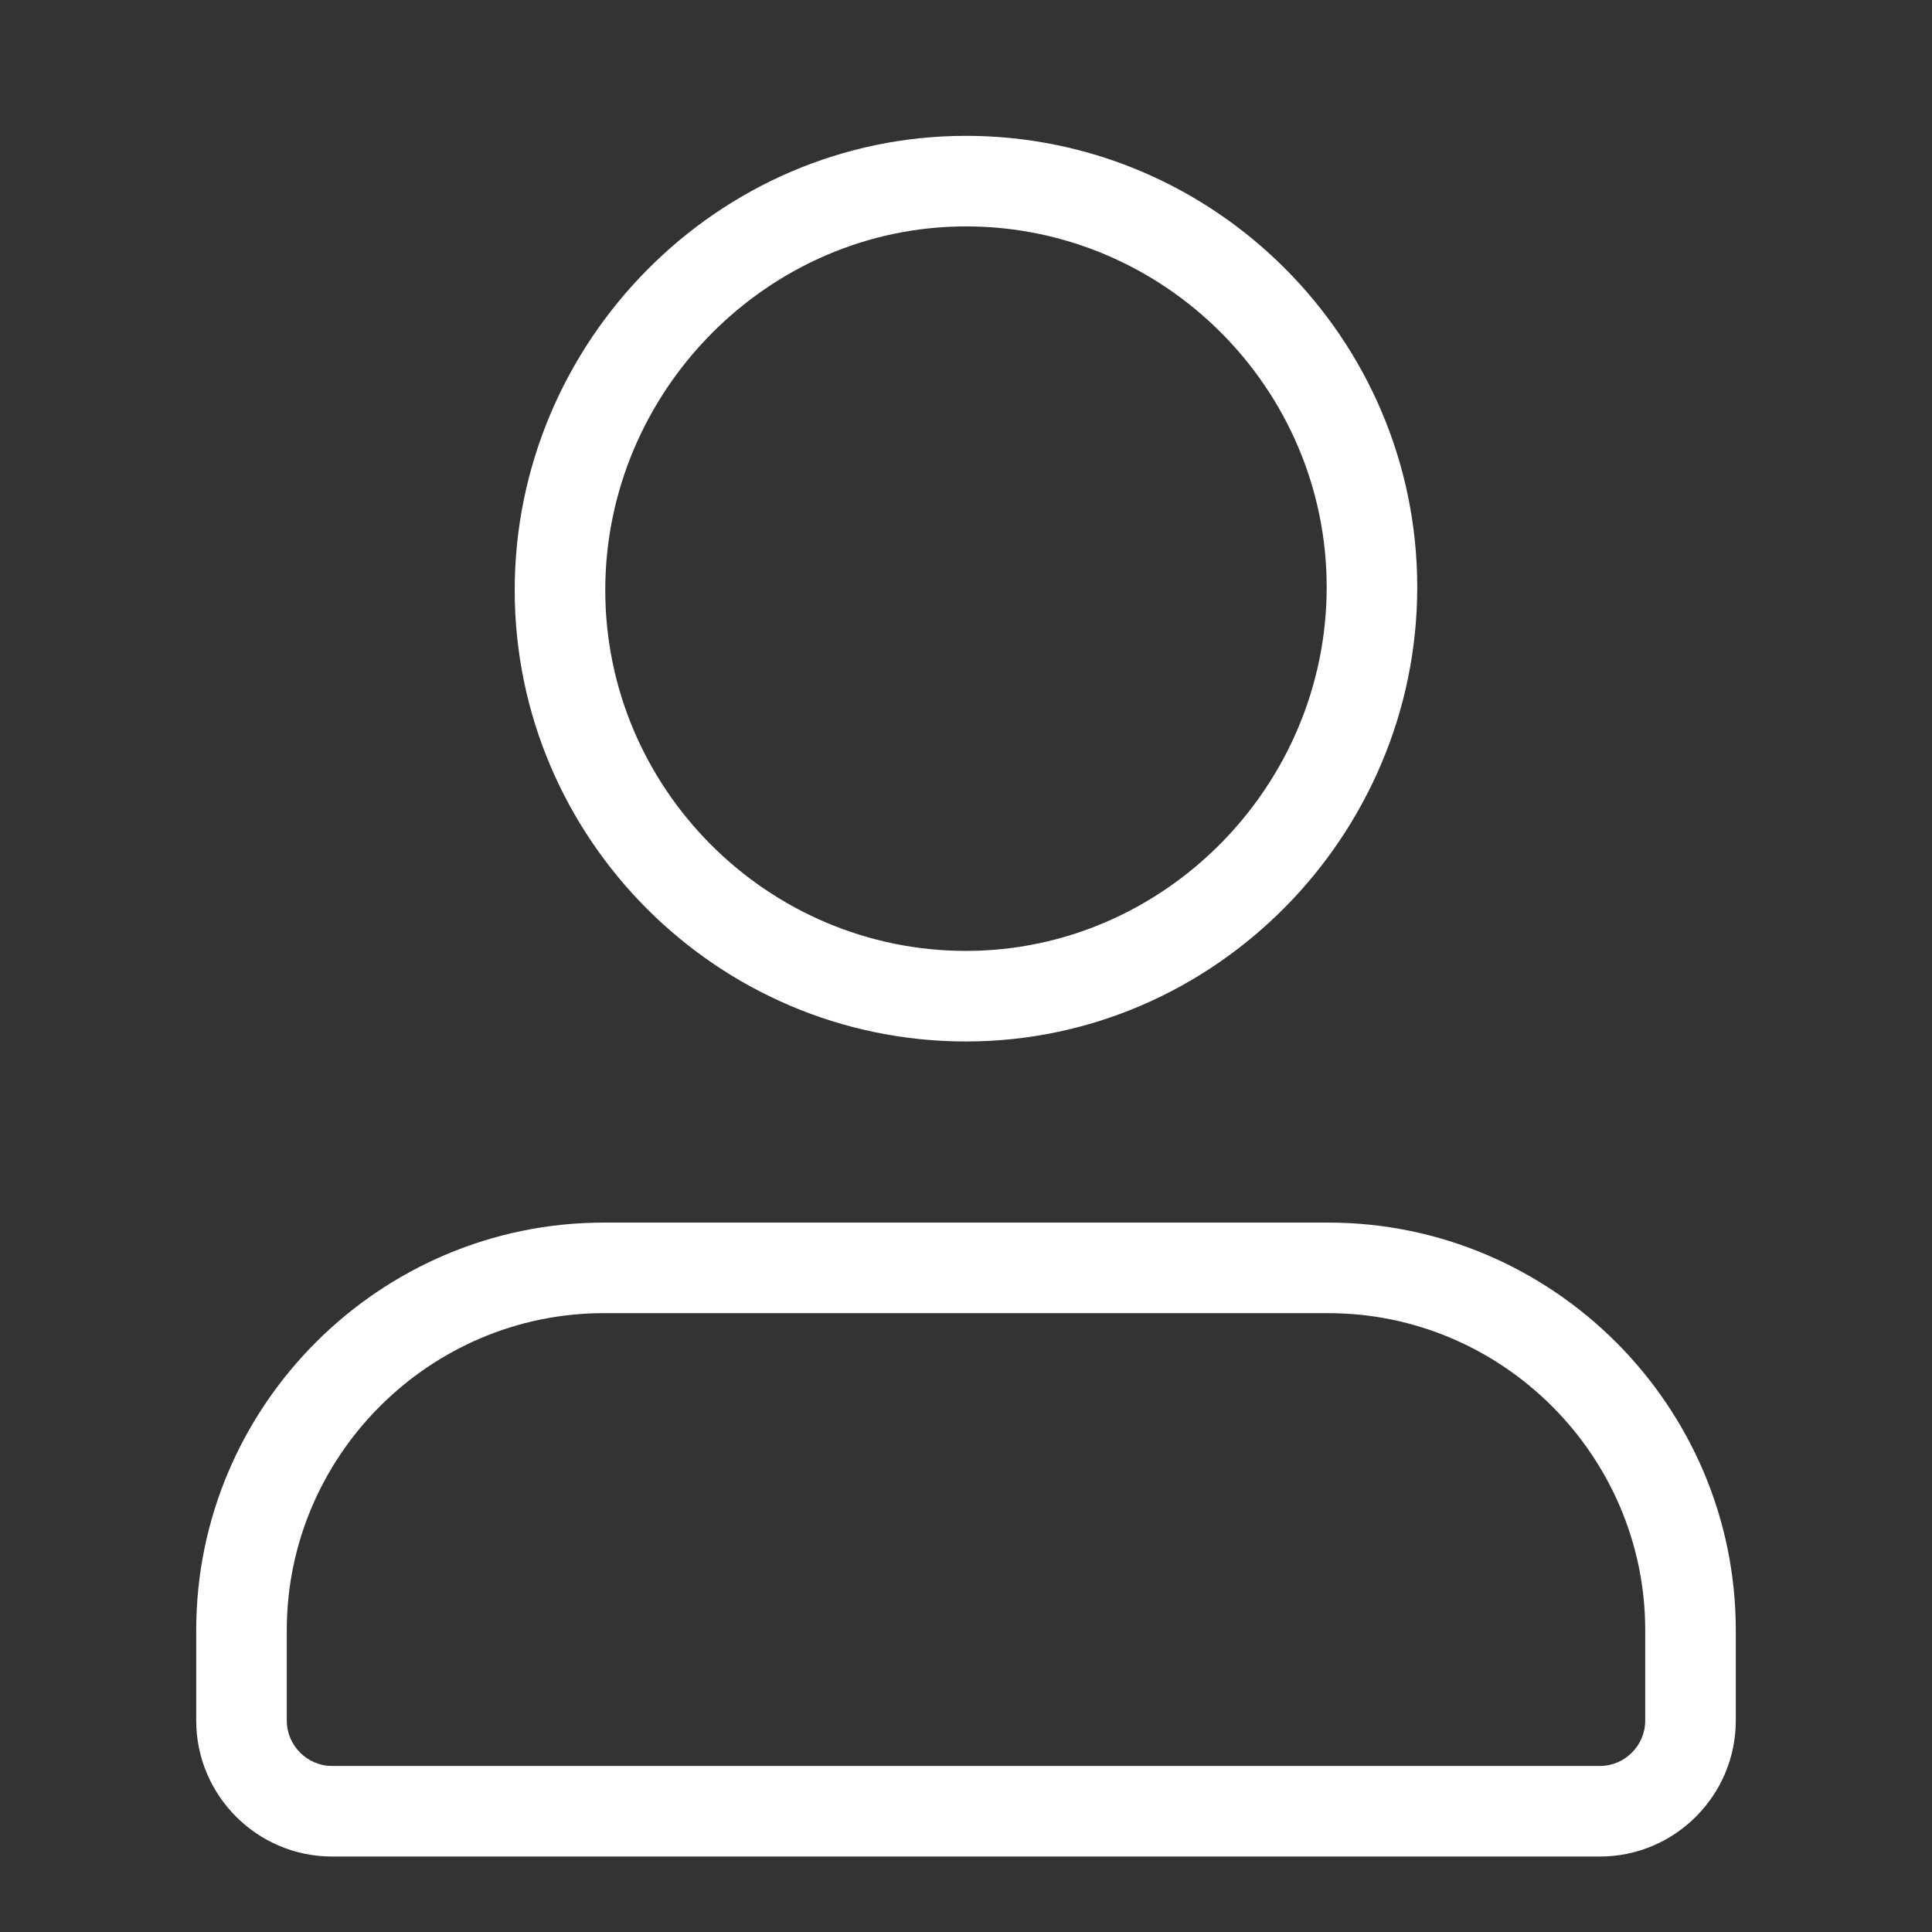 <svg xmlns="http://www.w3.org/2000/svg" width="32" height="32" viewBox="0 0 32 32" fill="none">
  <rect x="0" y="0" width="32" height="32" fill="#333333" stroke="none"/>
  <path d="M16 16.5V15.75C12.714 15.75 10.025 13.063 10.025 9.775H9.275H8.525C8.525 13.892 11.885 17.25 16 17.25V16.5ZM9.275 9.775H10.025C10.025 6.48 12.721 3.75 16 3.75V3V2.25C11.878 2.25 8.525 5.667 8.525 9.775H9.275ZM16 3V3.75C19.286 3.75 21.974 6.437 21.974 9.725H22.724H23.474C23.474 5.608 20.115 2.25 16 2.25V3ZM22.724 9.725H21.974C21.974 13.02 19.279 15.75 16 15.75V16.5V17.25C20.122 17.25 23.474 13.833 23.474 9.725H22.724ZM26.5 30V29.25H5.5V30V30.75H26.5V30ZM5.5 30V29.25C5.089 29.25 4.75 28.911 4.75 28.5H4H3.25C3.25 29.739 4.261 30.75 5.5 30.75V30ZM4 28.5H4.75V27H4H3.25V28.5H4ZM4 27H4.75C4.75 24.114 7.114 21.75 10 21.75V21V20.25C6.286 20.25 3.25 23.286 3.25 27H4ZM10 21V21.75H22V21V20.25H10V21ZM22 21V21.75C24.886 21.75 27.25 24.114 27.25 27H28H28.75C28.75 23.286 25.714 20.25 22 20.25V21ZM28 27H27.25V28.5H28H28.75V27H28ZM28 28.5H27.25C27.25 28.911 26.911 29.25 26.5 29.25V30V30.75C27.739 30.75 28.75 29.739 28.75 28.5H28Z" fill="white"/>
</svg>